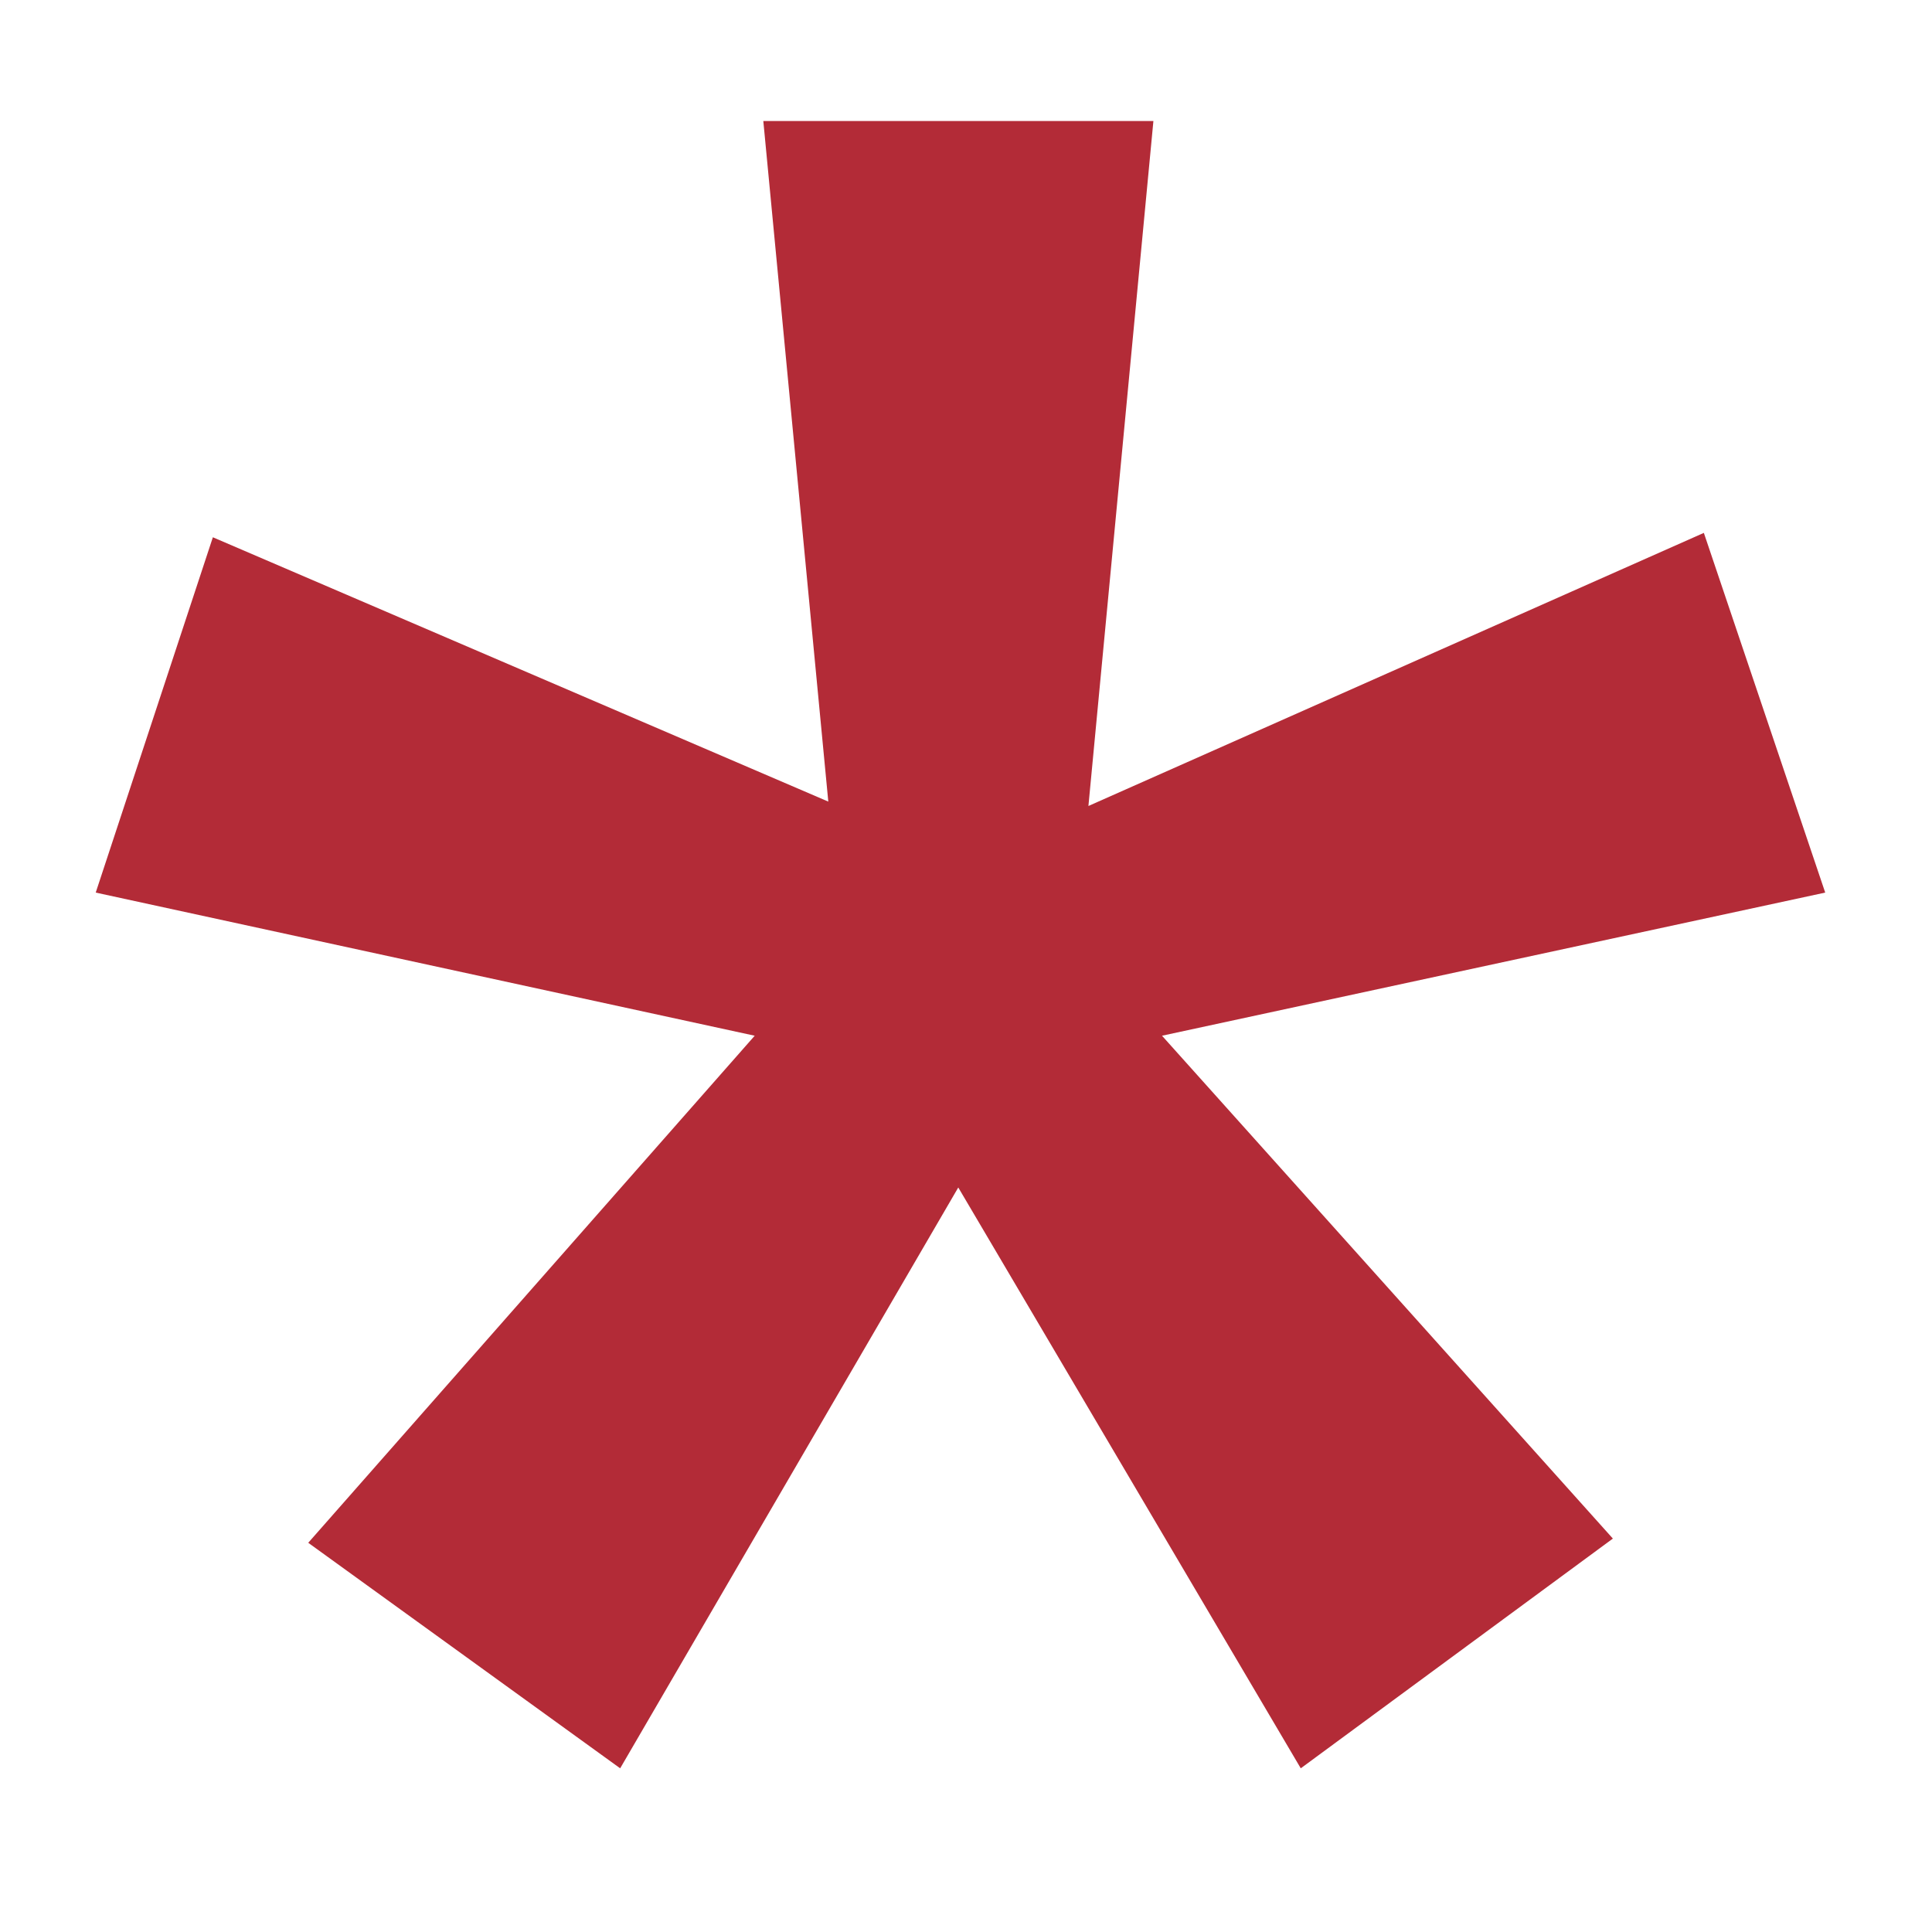 <svg width="11" height="11" viewBox="0 0 11 11" fill="none" xmlns="http://www.w3.org/2000/svg">
<path d="M10.392 5.082L6.616 5.897L9.183 8.76L7.406 10.068L5.456 6.761L3.531 10.068L1.755 8.784L4.297 5.897L0.545 5.082L1.212 3.059L4.716 4.564L4.346 0.689H6.567L6.197 4.589L9.701 3.034L10.392 5.082Z" fill="#B32B37"/>
</svg>
